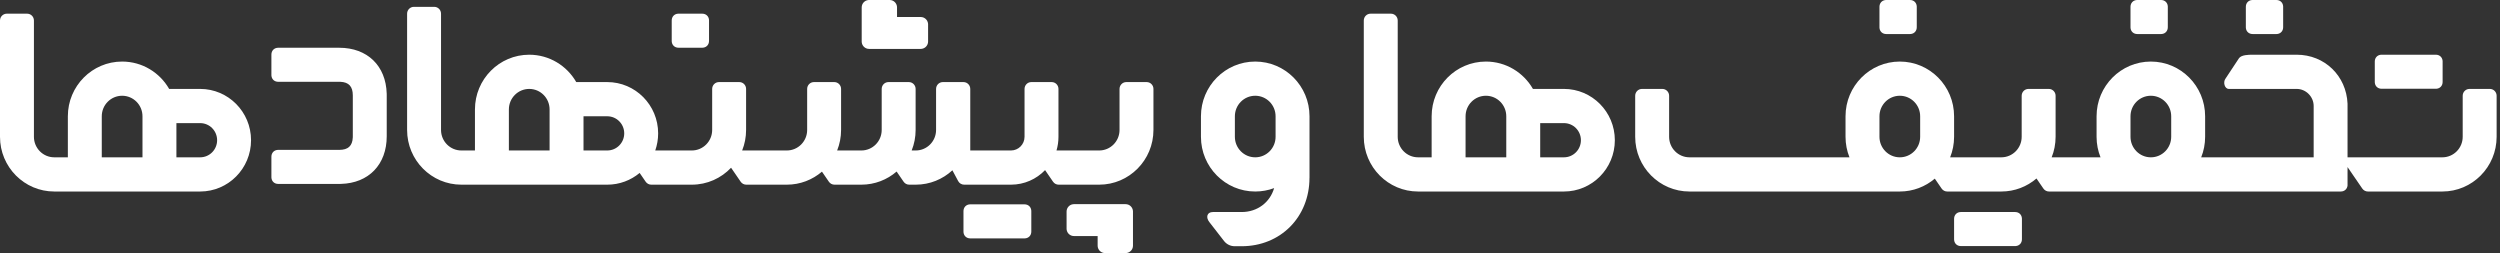 <svg xmlns="http://www.w3.org/2000/svg" width="326" height="33" viewBox="0 0 326 33" fill="none"><rect x="0" y="0" width="326" height="33" fill="#333333" stroke="none"/><path d="M112.371 5.519C112.423 6.001 112.83 6.377 113.325 6.377H120.063L120.168 6.371C120.649 6.319 121.023 5.91 121.023 5.414V3.181L121.017 3.076C120.965 2.594 120.558 2.219 120.063 2.219L116.973 2.219L116.972 0.963L116.966 0.858C116.914 0.375 116.507 0 116.012 0H113.325L113.22 0.006C112.74 0.058 112.366 0.466 112.366 0.963L112.365 5.414L112.371 5.519Z" fill="white"></path><path d="M147.734 27.481C147.682 26.999 147.275 26.623 146.78 26.623H140.042L139.937 26.629C139.457 26.681 139.082 27.09 139.082 27.586V29.819L139.088 29.924C139.14 30.406 139.547 30.781 140.042 30.781L143.132 30.781L143.133 32.037L143.139 32.142C143.191 32.625 143.598 33 144.093 33H146.78L146.885 32.994C147.365 32.942 147.74 32.534 147.74 32.037L147.74 27.586L147.734 27.481Z" fill="white"></path><path d="M133.598 26.647C134.077 26.647 134.429 26.966 134.477 27.426L134.483 27.535V30.198C134.483 30.678 134.165 31.032 133.706 31.08L133.598 31.086H126.522C126.043 31.086 125.69 30.766 125.643 30.307L125.637 30.198V27.535C125.637 27.055 125.955 26.701 126.413 26.652L126.522 26.647H133.598Z" fill="white"></path><path d="M92.452 2.563C92.404 2.103 92.051 1.784 91.573 1.784H88.477L88.368 1.789C87.91 1.838 87.592 2.192 87.592 2.672V5.335L87.597 5.444C87.645 5.903 87.998 6.223 88.477 6.223H91.573L91.681 6.217C92.139 6.169 92.457 5.815 92.457 5.335V2.672L92.452 2.563Z" fill="white"></path><path d="M44.237 6.227C47.905 6.227 50.326 8.58 50.426 12.208L50.429 12.442V17.769C50.429 21.451 48.084 23.881 44.469 23.98L44.237 23.983H36.275C35.797 23.983 35.444 23.663 35.396 23.204L35.391 23.096V20.432C35.391 19.952 35.71 19.598 36.167 19.55L36.275 19.544H44.237C45.39 19.544 45.956 19.027 46.003 17.923L46.006 17.769V12.442C46.006 11.284 45.49 10.716 44.39 10.669L44.237 10.666H36.275C35.797 10.666 35.444 10.346 35.396 9.887L35.391 9.778V7.115C35.391 6.635 35.71 6.281 36.167 6.233L36.275 6.227H44.237Z" fill="white"></path><path fill-rule="evenodd" clip-rule="evenodd" d="M79.187 24.081C80.791 24.081 82.263 23.507 83.41 22.551L84.197 23.697C84.363 23.938 84.635 24.081 84.925 24.081H90.212C92.226 24.081 94.043 23.234 95.332 21.873L96.584 23.697C96.749 23.938 97.021 24.081 97.312 24.081H102.599C104.348 24.081 105.948 23.442 107.183 22.383L108.086 23.697C108.251 23.938 108.523 24.081 108.814 24.081H112.319C114.075 24.081 115.682 23.436 116.919 22.369L117.831 23.697C117.997 23.938 118.268 24.081 118.559 24.081H119.41C121.254 24.081 122.933 23.37 124.193 22.206L124.944 23.612C125.098 23.901 125.398 24.081 125.723 24.081H131.83C133.575 24.081 135.152 23.354 136.278 22.183L137.317 23.697C137.483 23.938 137.755 24.081 138.045 24.081H143.332C147.241 24.081 150.41 20.887 150.41 16.946V11.595C150.41 11.102 150.014 10.703 149.526 10.703H146.871C146.383 10.703 145.987 11.102 145.987 11.595V16.946C145.987 18.424 144.798 19.622 143.332 19.622H137.767C137.934 19.056 138.024 18.458 138.024 17.838V11.595C138.024 11.102 137.628 10.703 137.139 10.703H134.485C133.996 10.703 133.6 11.102 133.6 11.595V17.838C133.6 18.823 132.808 19.622 131.83 19.622H126.522V11.595C126.522 11.102 126.126 10.703 125.637 10.703H122.949C122.46 10.703 122.064 11.102 122.064 11.595V16.946C122.064 18.424 120.876 19.622 119.41 19.622H118.882C119.214 18.795 119.397 17.892 119.397 16.946V11.595C119.397 11.102 119.001 10.703 118.512 10.703H115.858C115.369 10.703 114.973 11.102 114.973 11.595V16.946C114.973 18.424 113.785 19.622 112.319 19.622H109.163C109.494 18.795 109.677 17.892 109.677 16.946V11.595C109.677 11.102 109.281 10.703 108.792 10.703H106.138C105.649 10.703 105.253 11.102 105.253 11.595V16.946C105.253 18.424 104.065 19.622 102.599 19.622H96.776C97.108 18.795 97.29 17.892 97.29 16.946V11.595C97.29 11.102 96.894 10.703 96.406 10.703H93.751C93.263 10.703 92.867 11.102 92.867 11.595V16.946C92.867 18.424 91.678 19.622 90.212 19.622H85.445C85.689 18.924 85.822 18.174 85.822 17.392C85.822 13.698 82.852 10.703 79.187 10.703L75.143 10.703C73.919 8.57 71.632 7.135 69.012 7.135C65.103 7.135 61.934 10.33 61.934 14.27V19.622H60.164C58.698 19.622 57.51 18.424 57.51 16.946V1.784C57.51 1.291 57.114 0.892 56.625 0.892H53.971C53.482 0.892 53.086 1.291 53.086 1.784V16.946C53.086 20.887 56.255 24.081 60.164 24.081H79.187ZM66.358 14.27C66.358 12.793 67.546 11.595 69.012 11.595C70.478 11.595 71.666 12.793 71.666 14.27V19.622H66.358V14.27ZM76.09 19.622V15.162H79.187C80.408 15.162 81.399 16.16 81.399 17.392C81.399 18.623 80.408 19.622 79.187 19.622H76.09Z" fill="white"></path><path fill-rule="evenodd" clip-rule="evenodd" d="M184.916 24.973C181.007 24.973 177.838 21.779 177.838 17.838V2.676C177.838 2.183 178.234 1.784 178.723 1.784H181.377C181.866 1.784 182.262 2.183 182.262 2.676V17.838C182.262 19.316 183.45 20.514 184.916 20.514H186.686V15.162C186.686 11.222 189.855 8.027 193.764 8.027C196.384 8.027 198.671 9.462 199.895 11.595L203.939 11.595C207.604 11.595 210.575 14.589 210.575 18.284C210.575 21.978 207.604 24.973 203.939 24.973H184.916ZM193.764 12.486C192.298 12.486 191.11 13.684 191.11 15.162V20.514H196.418V15.162C196.418 13.684 195.23 12.486 193.764 12.486ZM200.842 20.514H203.939C205.16 20.514 206.151 19.515 206.151 18.284C206.151 17.052 205.16 16.054 203.939 16.054H200.842V20.514Z" fill="white"></path><path fill-rule="evenodd" clip-rule="evenodd" d="M26.101 24.973C29.765 24.973 32.736 21.978 32.736 18.284C32.736 14.589 29.765 11.595 26.101 11.595L22.057 11.595C20.833 9.462 18.546 8.027 15.926 8.027C12.017 8.027 8.848 11.222 8.848 15.162V20.514H7.078C5.612 20.514 4.424 19.316 4.424 17.838V2.676C4.424 2.183 4.028 1.784 3.539 1.784H0.885C0.396 1.784 0 2.183 0 2.676V17.838C0 21.779 3.169 24.973 7.078 24.973H26.101ZM18.58 20.514H13.271V15.162C13.271 13.684 14.46 12.486 15.926 12.486C17.392 12.486 18.58 13.684 18.58 15.162V20.514ZM26.101 16.054H23.004V20.514H26.101C27.322 20.514 28.312 19.515 28.312 18.284C28.312 17.052 27.322 16.054 26.101 16.054Z" fill="white"></path><path d="M317.634 7.135C318.112 7.135 318.465 7.455 318.513 7.914L318.518 8.023V10.686C318.518 11.167 318.2 11.521 317.742 11.569L317.634 11.574H310.557C310.078 11.574 309.726 11.255 309.678 10.795L309.672 10.686V8.023C309.672 7.543 309.991 7.189 310.449 7.141L310.557 7.135H317.634Z" fill="white"></path><path d="M263.653 28.428C263.605 27.968 263.253 27.649 262.774 27.649H255.698L255.589 27.654C255.131 27.702 254.813 28.056 254.813 28.537V31.2L254.819 31.308C254.866 31.768 255.219 32.088 255.698 32.088H262.774L262.882 32.082C263.341 32.034 263.659 31.68 263.659 31.2V28.537L263.653 28.428Z" fill="white"></path><path d="M281.798 8.50574e-06C282.276 8.50574e-06 282.629 0.32 282.677 0.779L282.682 0.888V3.551C282.682 4.032 282.364 4.385 281.906 4.434L281.798 4.439H278.702C278.223 4.439 277.87 4.12 277.822 3.66L277.817 3.551V0.888C277.817 0.408 278.135 0.054 278.593 0.006L278.702 8.50574e-06H281.798Z" fill="white"></path><path d="M297.718 0.779C297.67 0.32 297.317 8.50574e-06 296.839 8.50574e-06H293.743L293.634 0.006C293.176 0.054 292.858 0.408 292.858 0.888V3.551L292.863 3.66C292.911 4.12 293.264 4.439 293.743 4.439H296.839L296.947 4.434C297.405 4.385 297.723 4.032 297.723 3.551V0.888L297.718 0.779Z" fill="white"></path><path d="M249.061 8.50574e-06C249.54 8.50574e-06 249.892 0.32 249.94 0.779L249.946 0.888V3.551C249.946 4.032 249.627 4.385 249.169 4.434L249.061 4.439H245.965C245.487 4.439 245.134 4.12 245.086 3.66L245.081 3.551V0.888C245.081 0.408 245.399 0.054 245.857 0.006L245.965 8.50574e-06H249.061Z" fill="white"></path><path fill-rule="evenodd" clip-rule="evenodd" d="M287.549 17.838C287.549 18.784 287.367 19.687 287.035 20.514H301.702V13.824C301.702 12.609 300.696 11.595 299.49 11.595H290.644C290.08 11.595 289.862 10.711 290.202 10.257L291.971 7.581C292.294 7.15 293.205 7.135 293.74 7.135H299.49C303.137 7.135 305.97 9.894 306.119 13.524V20.514H318.482C319.948 20.514 321.136 19.316 321.136 17.838V12.486C321.136 11.994 321.533 11.595 322.021 11.595H324.676C325.164 11.595 325.56 11.994 325.56 12.486V17.838C325.56 21.779 322.391 24.973 318.482 24.973H308.771C308.481 24.973 308.209 24.829 308.043 24.589L306.119 21.786V24.195C306.069 24.653 305.716 24.973 305.24 24.973H267.187C266.897 24.973 266.625 24.829 266.459 24.589L265.557 23.274C264.322 24.334 262.721 24.973 260.972 24.973H253.915C253.625 24.973 253.353 24.829 253.188 24.589L252.298 23.293C251.066 24.341 249.473 24.973 247.735 24.973H220.307C216.398 24.973 213.229 21.779 213.229 17.838V12.486C213.229 11.994 213.625 11.595 214.114 11.595H216.768C217.257 11.595 217.653 11.994 217.653 12.486V17.838C217.653 19.316 218.841 20.514 220.307 20.514H241.171C240.839 19.687 240.657 18.784 240.657 17.838V15.162C240.657 11.222 243.826 8.027 247.735 8.027C251.644 8.027 254.813 11.222 254.813 15.162V17.838C254.813 18.784 254.63 19.687 254.298 20.514H260.972C262.438 20.514 263.627 19.316 263.627 17.838V12.486C263.627 11.994 264.023 11.595 264.511 11.595H267.166C267.654 11.595 268.05 11.994 268.05 12.486V17.838C268.05 18.784 267.868 19.687 267.536 20.514H273.908C273.576 19.687 273.393 18.784 273.393 17.838V15.162C273.393 11.222 276.562 8.027 280.471 8.027C284.38 8.027 287.549 11.222 287.549 15.162V17.838ZM283.125 15.162V17.838C283.125 19.316 281.937 20.514 280.471 20.514C279.005 20.514 277.817 19.316 277.817 17.838V15.162C277.817 13.684 279.005 12.486 280.471 12.486C281.937 12.486 283.125 13.684 283.125 15.162ZM250.389 17.838V15.162C250.389 13.684 249.201 12.486 247.735 12.486C246.269 12.486 245.081 13.684 245.081 15.162V17.838C245.081 19.316 246.269 20.514 247.735 20.514C249.201 20.514 250.389 19.316 250.389 17.838Z" fill="white"></path><path fill-rule="evenodd" clip-rule="evenodd" d="M170.755 23.189C170.755 28.304 166.981 32.108 161.909 32.108H161.005C160.461 32.108 159.947 31.856 159.612 31.424L157.719 28.986C157.211 28.368 157.365 27.649 158.161 27.649H161.909C163.973 27.649 165.612 26.381 166.146 24.529C165.379 24.816 164.549 24.973 163.682 24.973C159.773 24.973 156.604 21.779 156.604 17.838V15.162C156.604 11.222 159.773 8.027 163.682 8.027C167.591 8.027 170.76 11.222 170.76 15.162V23.189H170.755ZM166.336 15.162V17.838C166.336 19.316 165.148 20.514 163.682 20.514C162.216 20.514 161.028 19.316 161.028 17.838V15.162C161.028 13.684 162.216 12.486 163.682 12.486C165.148 12.486 166.336 13.684 166.336 15.162Z" fill="white"></path></svg>